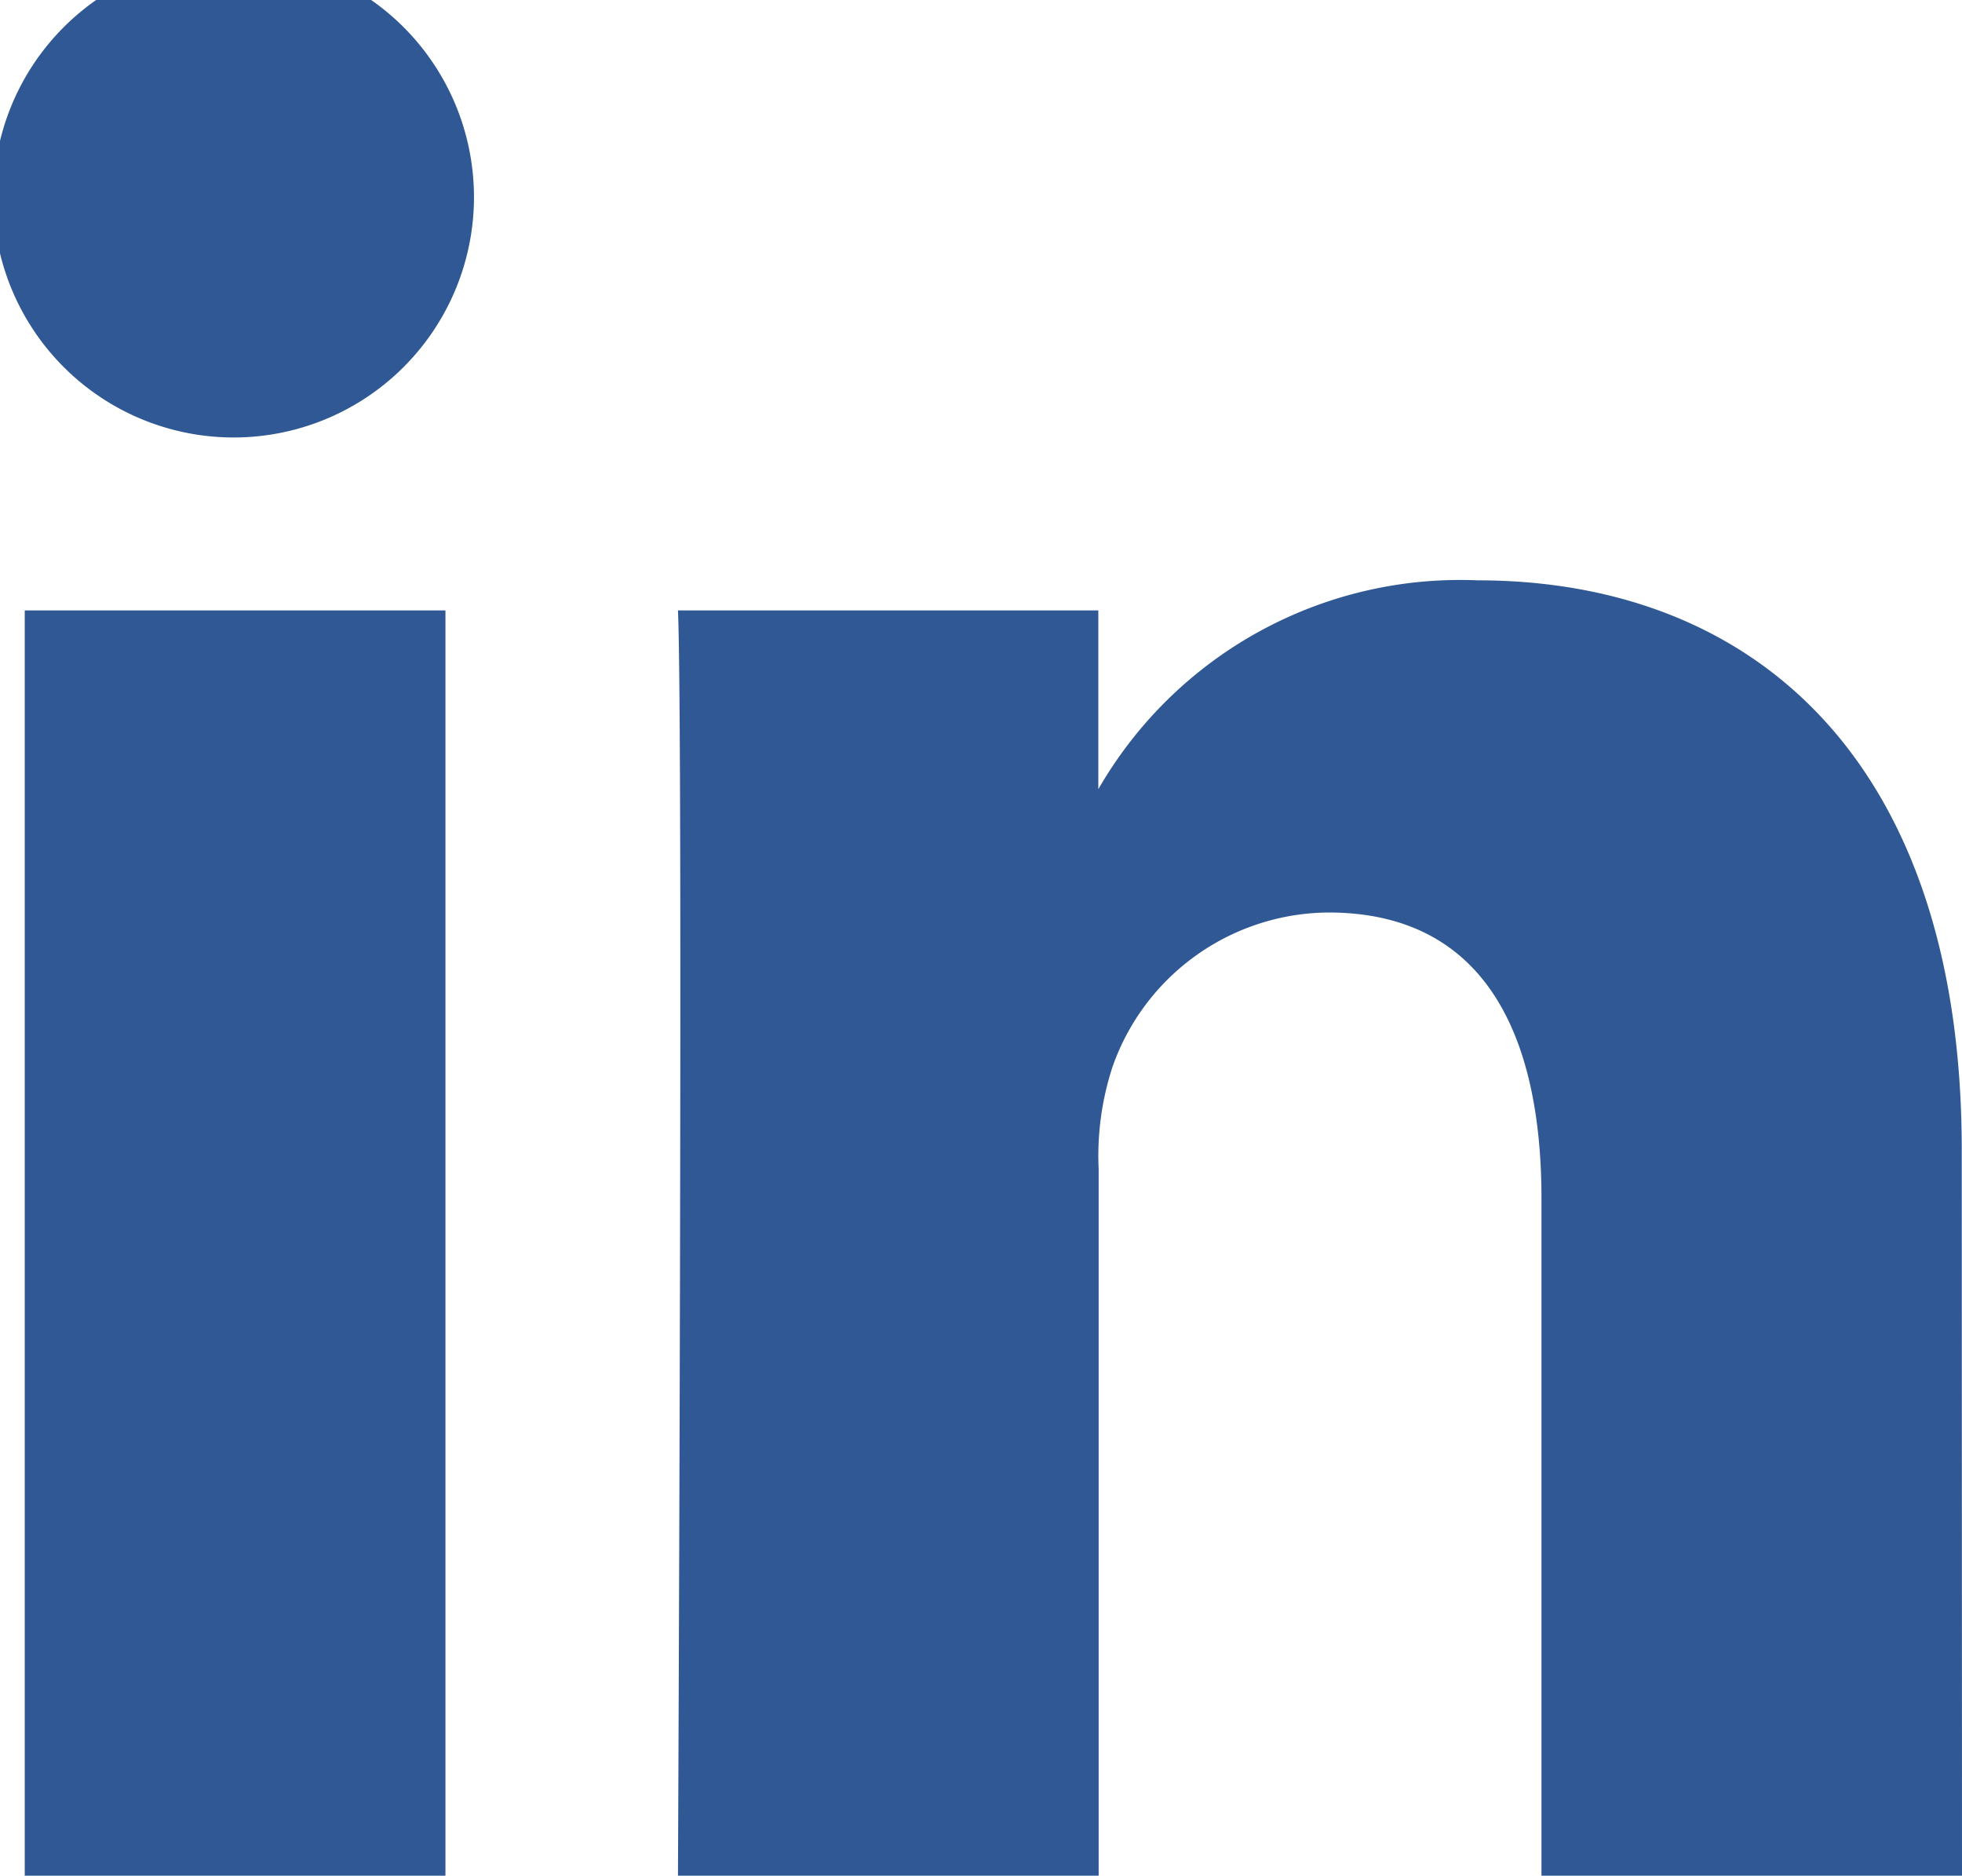 <?xml version="1.0" encoding="UTF-8"?> <svg xmlns="http://www.w3.org/2000/svg" width="23.146" height="22.124" viewBox="0 0 23.146 22.124"><g id="Group_15" data-name="Group 15" transform="translate(-921.974 -6470.432)"><g id="Group_14" data-name="Group 14" transform="translate(921.974 6470.432)"><rect id="Rectangle_21" data-name="Rectangle 21" width="4.963" height="14.924" transform="translate(0.292 7.2)" fill="#2f5894"></rect><path id="Path_32" data-name="Path 32" d="M350.247,478.523h-.033a2.835,2.835,0,1,1,.033,0Z" transform="translate(-347.474 -473.363)" fill="#2f5894"></path><path id="Path_33" data-name="Path 33" d="M366.448,491.915h-4.961v-7.986c0-2-.717-3.375-2.514-3.375a2.719,2.719,0,0,0-2.545,1.816,3.372,3.372,0,0,0-.165,1.21v8.335H351.3s.063-13.526,0-14.924h4.959V479.1a4.925,4.925,0,0,1,4.472-2.464c3.264,0,5.714,2.132,5.714,6.717Z" transform="translate(-343.302 -469.791)" fill="#2f5894"></path></g></g></svg> 